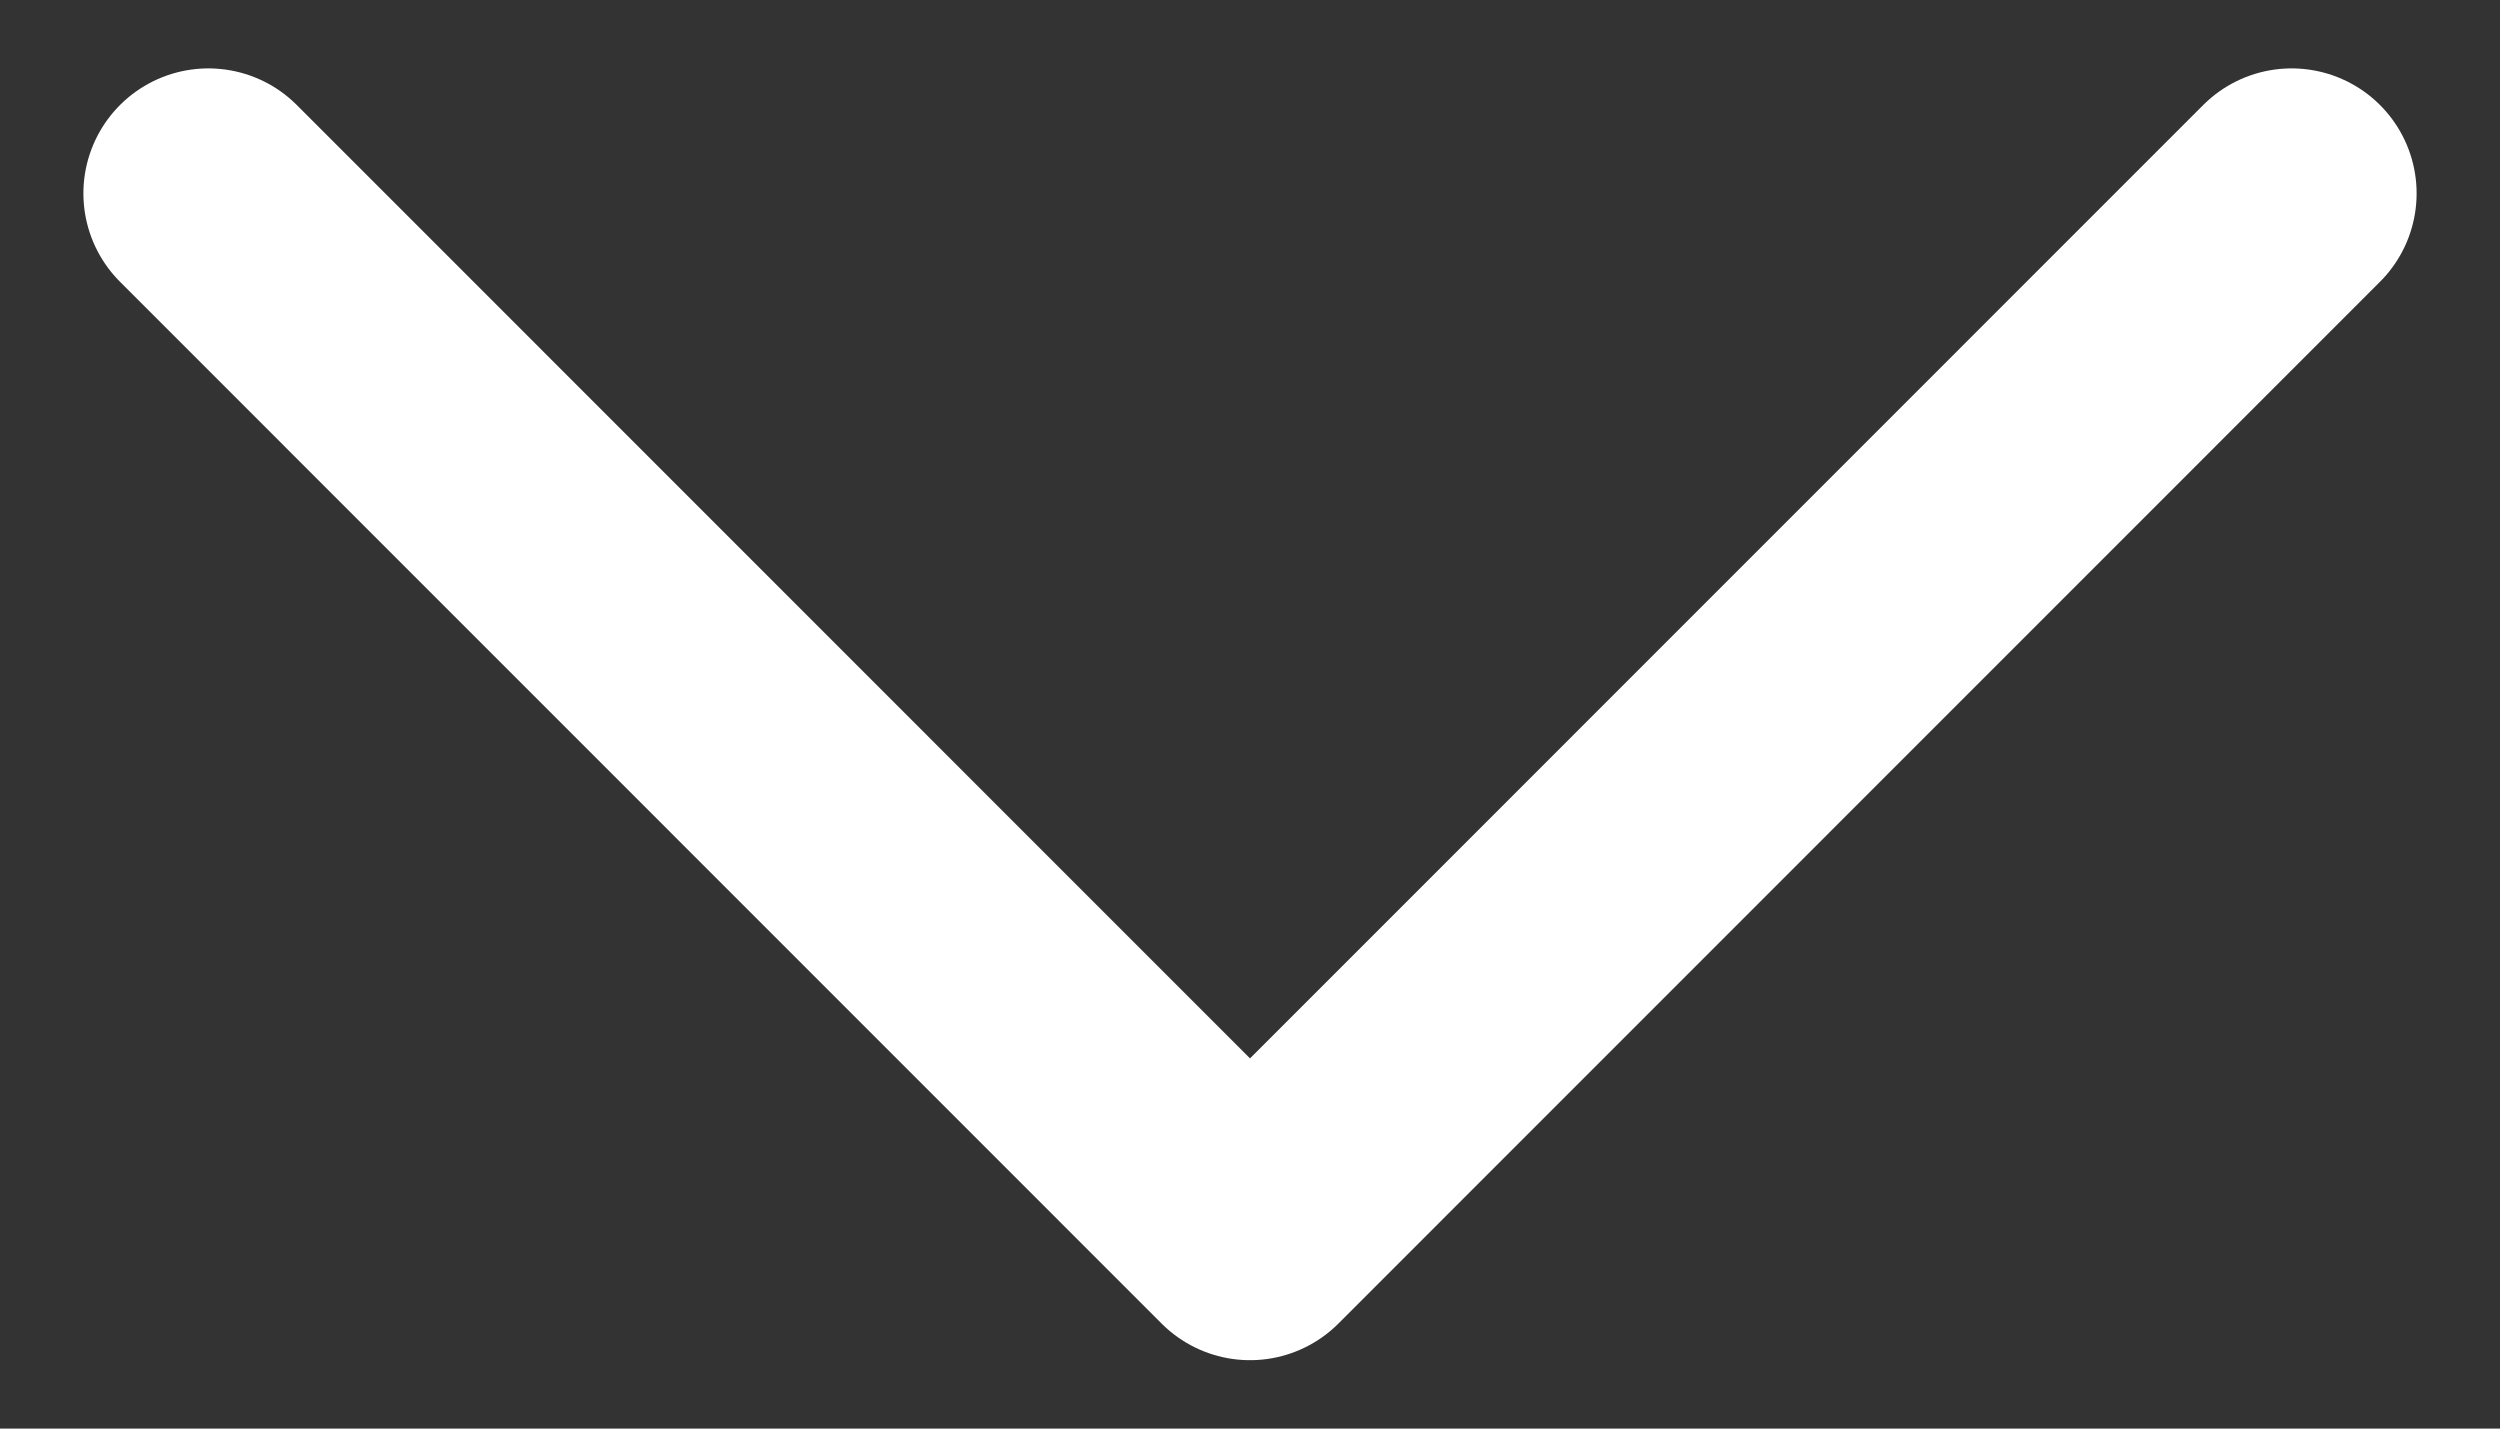 <svg width="14" height="8" viewBox="0 0 14 8" fill="none" xmlns="http://www.w3.org/2000/svg">
<rect x="0" y="0" width="14" height="8" fill="#333333" stroke="none"/>
<path d="M1.167 1.083L7 6.917L12.833 1.083" stroke="white" stroke-width="1.4" stroke-linecap="round" stroke-linejoin="round"/>
</svg>
